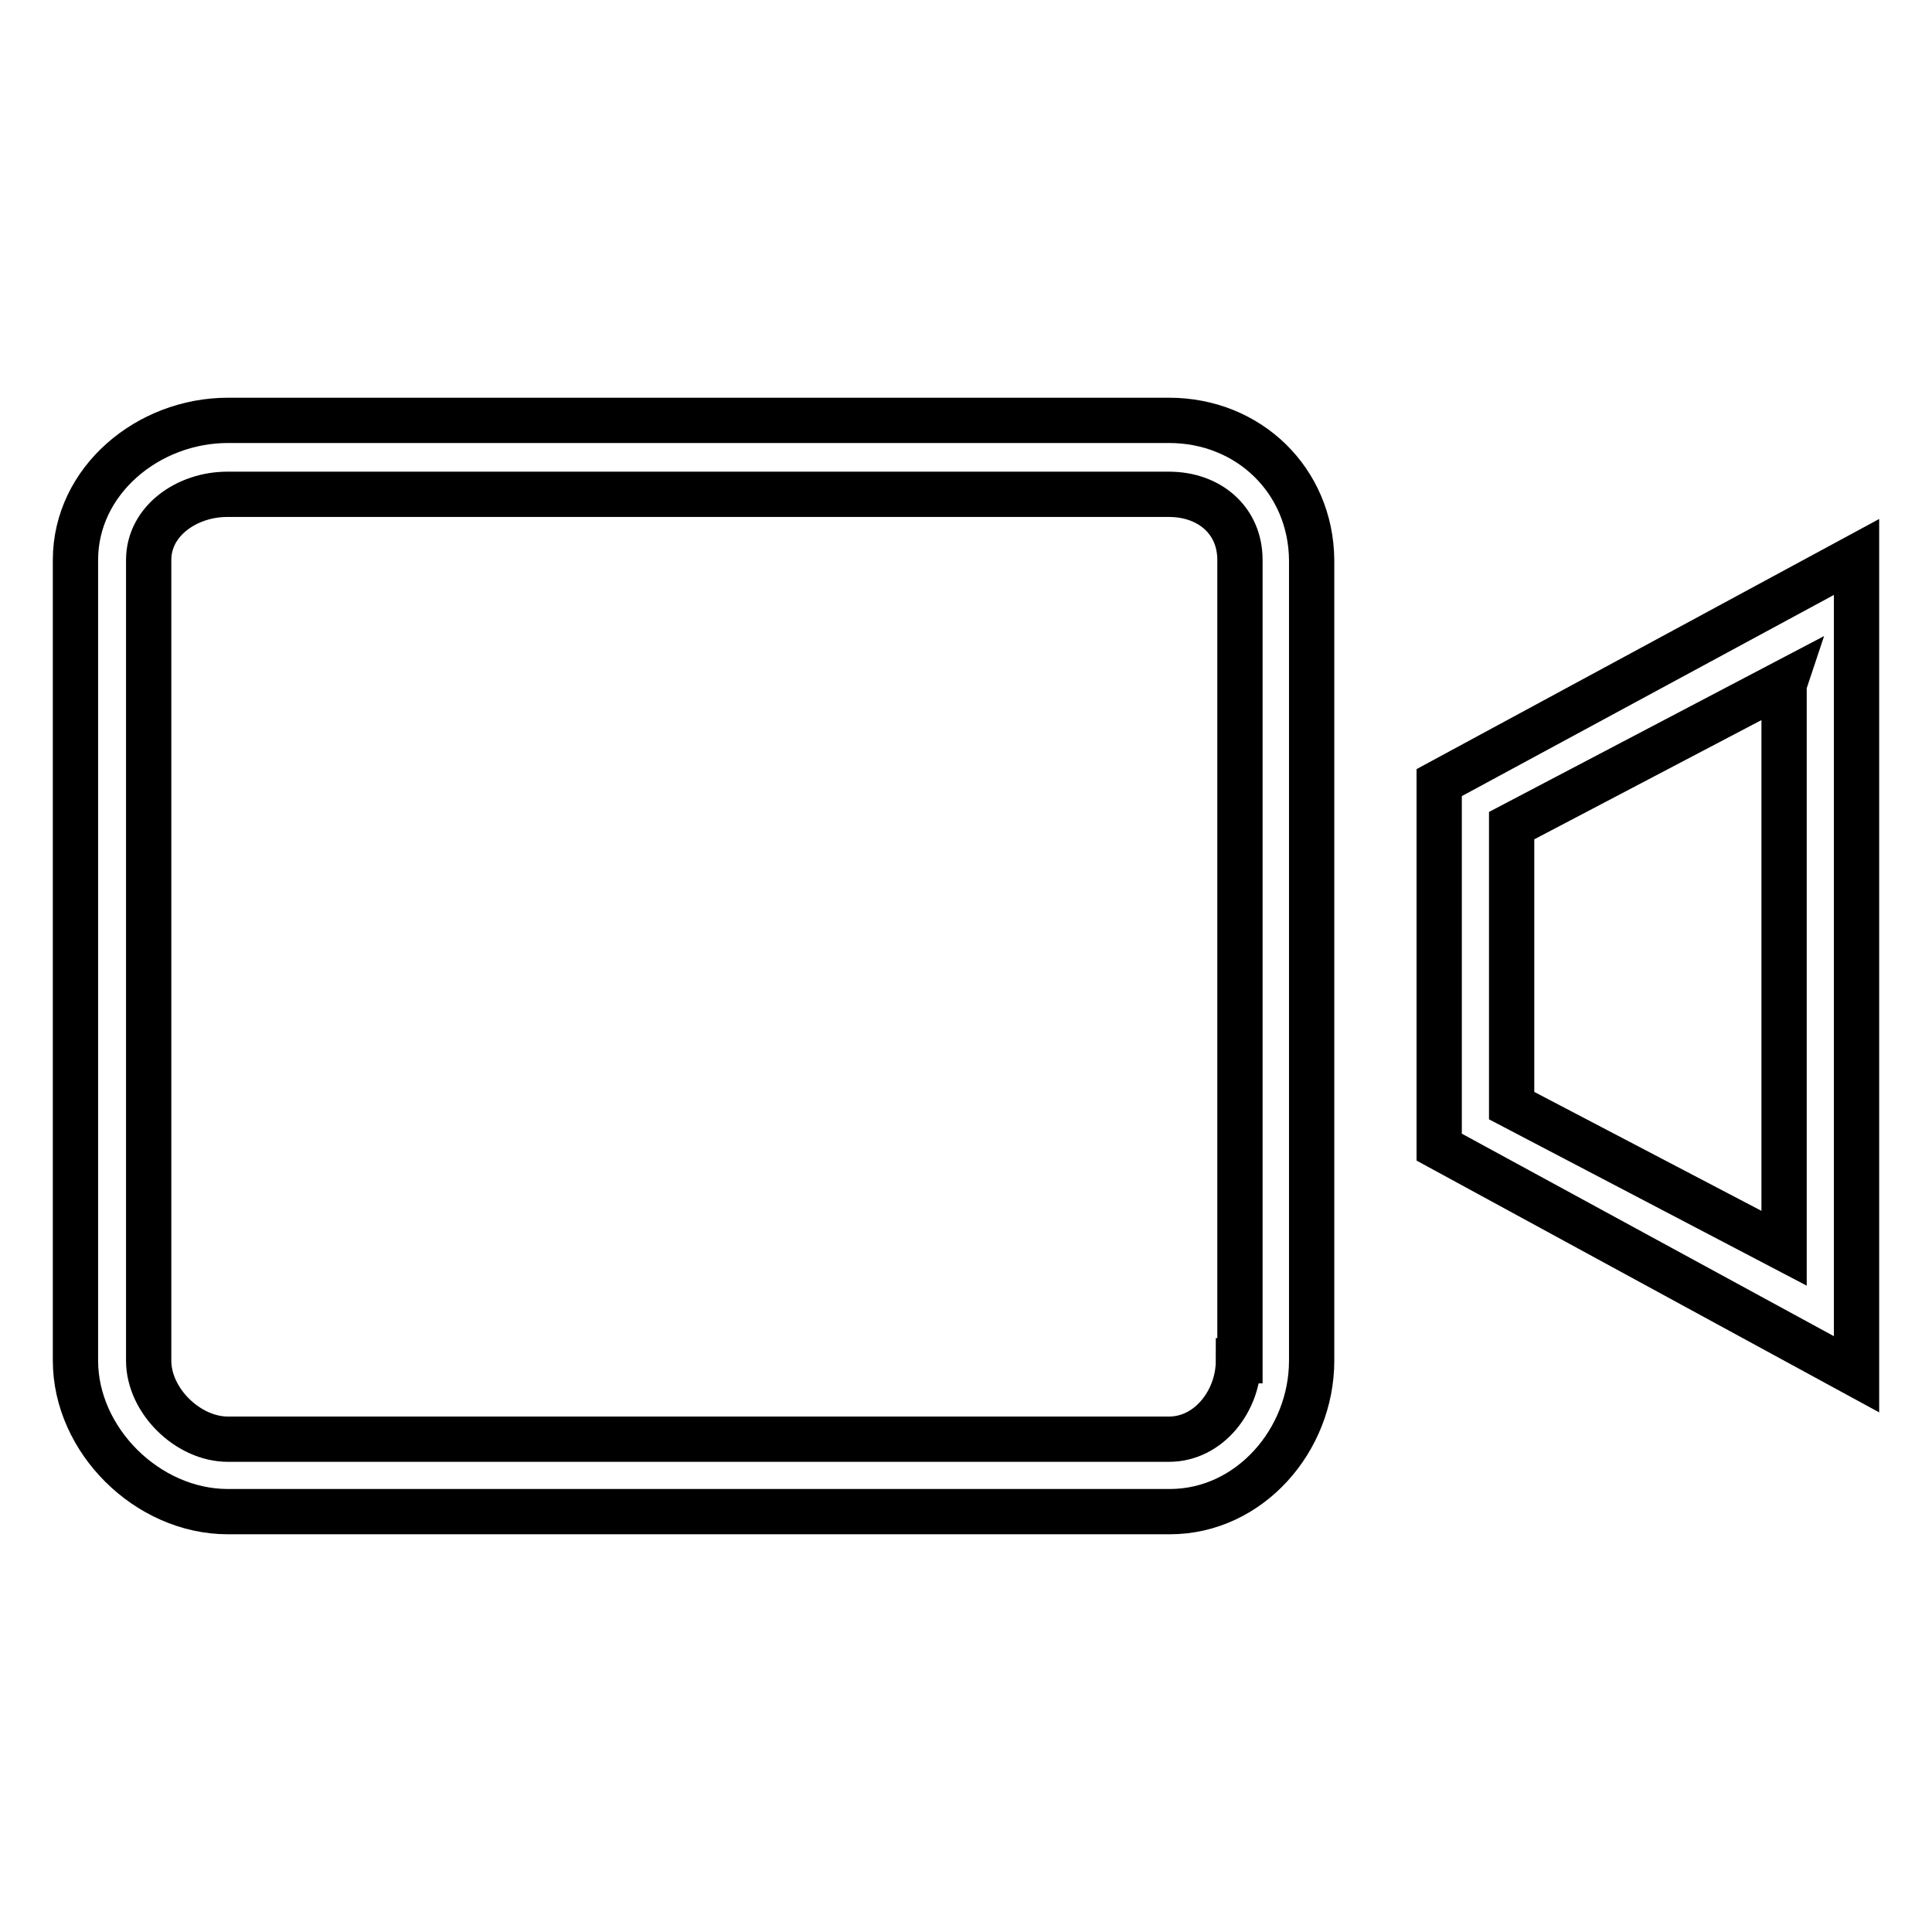 <?xml version="1.0" encoding="utf-8"?>
<!-- Svg Vector Icons : http://www.onlinewebfonts.com/icon -->
<!DOCTYPE svg PUBLIC "-//W3C//DTD SVG 1.1//EN" "http://www.w3.org/Graphics/SVG/1.1/DTD/svg11.dtd">
<svg version="1.1" xmlns="http://www.w3.org/2000/svg" xmlns:xlink="http://www.w3.org/1999/xlink" x="0px" y="0px" viewBox="0 0 256 256" enable-background="new 0 0 256 256" xml:space="preserve">
<g><g><path stroke-width="6" fill-opacity="0" stroke="#000000"  d="M154.9,55.7H30.2c-10.6,0-20.2,8-20.2,18.5v106.1c0,10.5,9.5,20,20.2,20h124.8c10.6,0,18.8-9.5,18.8-20V74.2C173.7,63.7,165.5,55.7,154.9,55.7z M164.1,180.3c0,5.3-3.9,10.4-9.2,10.4H30.2c-5.3,0-10.5-5.1-10.5-10.4V74.2c0-5.2,5.1-8.7,10.4-8.7l124.8,0c5.3,0,9.4,3.4,9.4,8.7V180.3z"/><path stroke-width="6" fill-opacity="0" stroke="#000000"  d="M190.7,103.7v48.3l55.3,30.1V73.8L190.7,103.7z M236.4,90.7v74.7l-36.1-18.9v-37.1l36.2-19L236.4,90.7z"/></g></g>
</svg>
